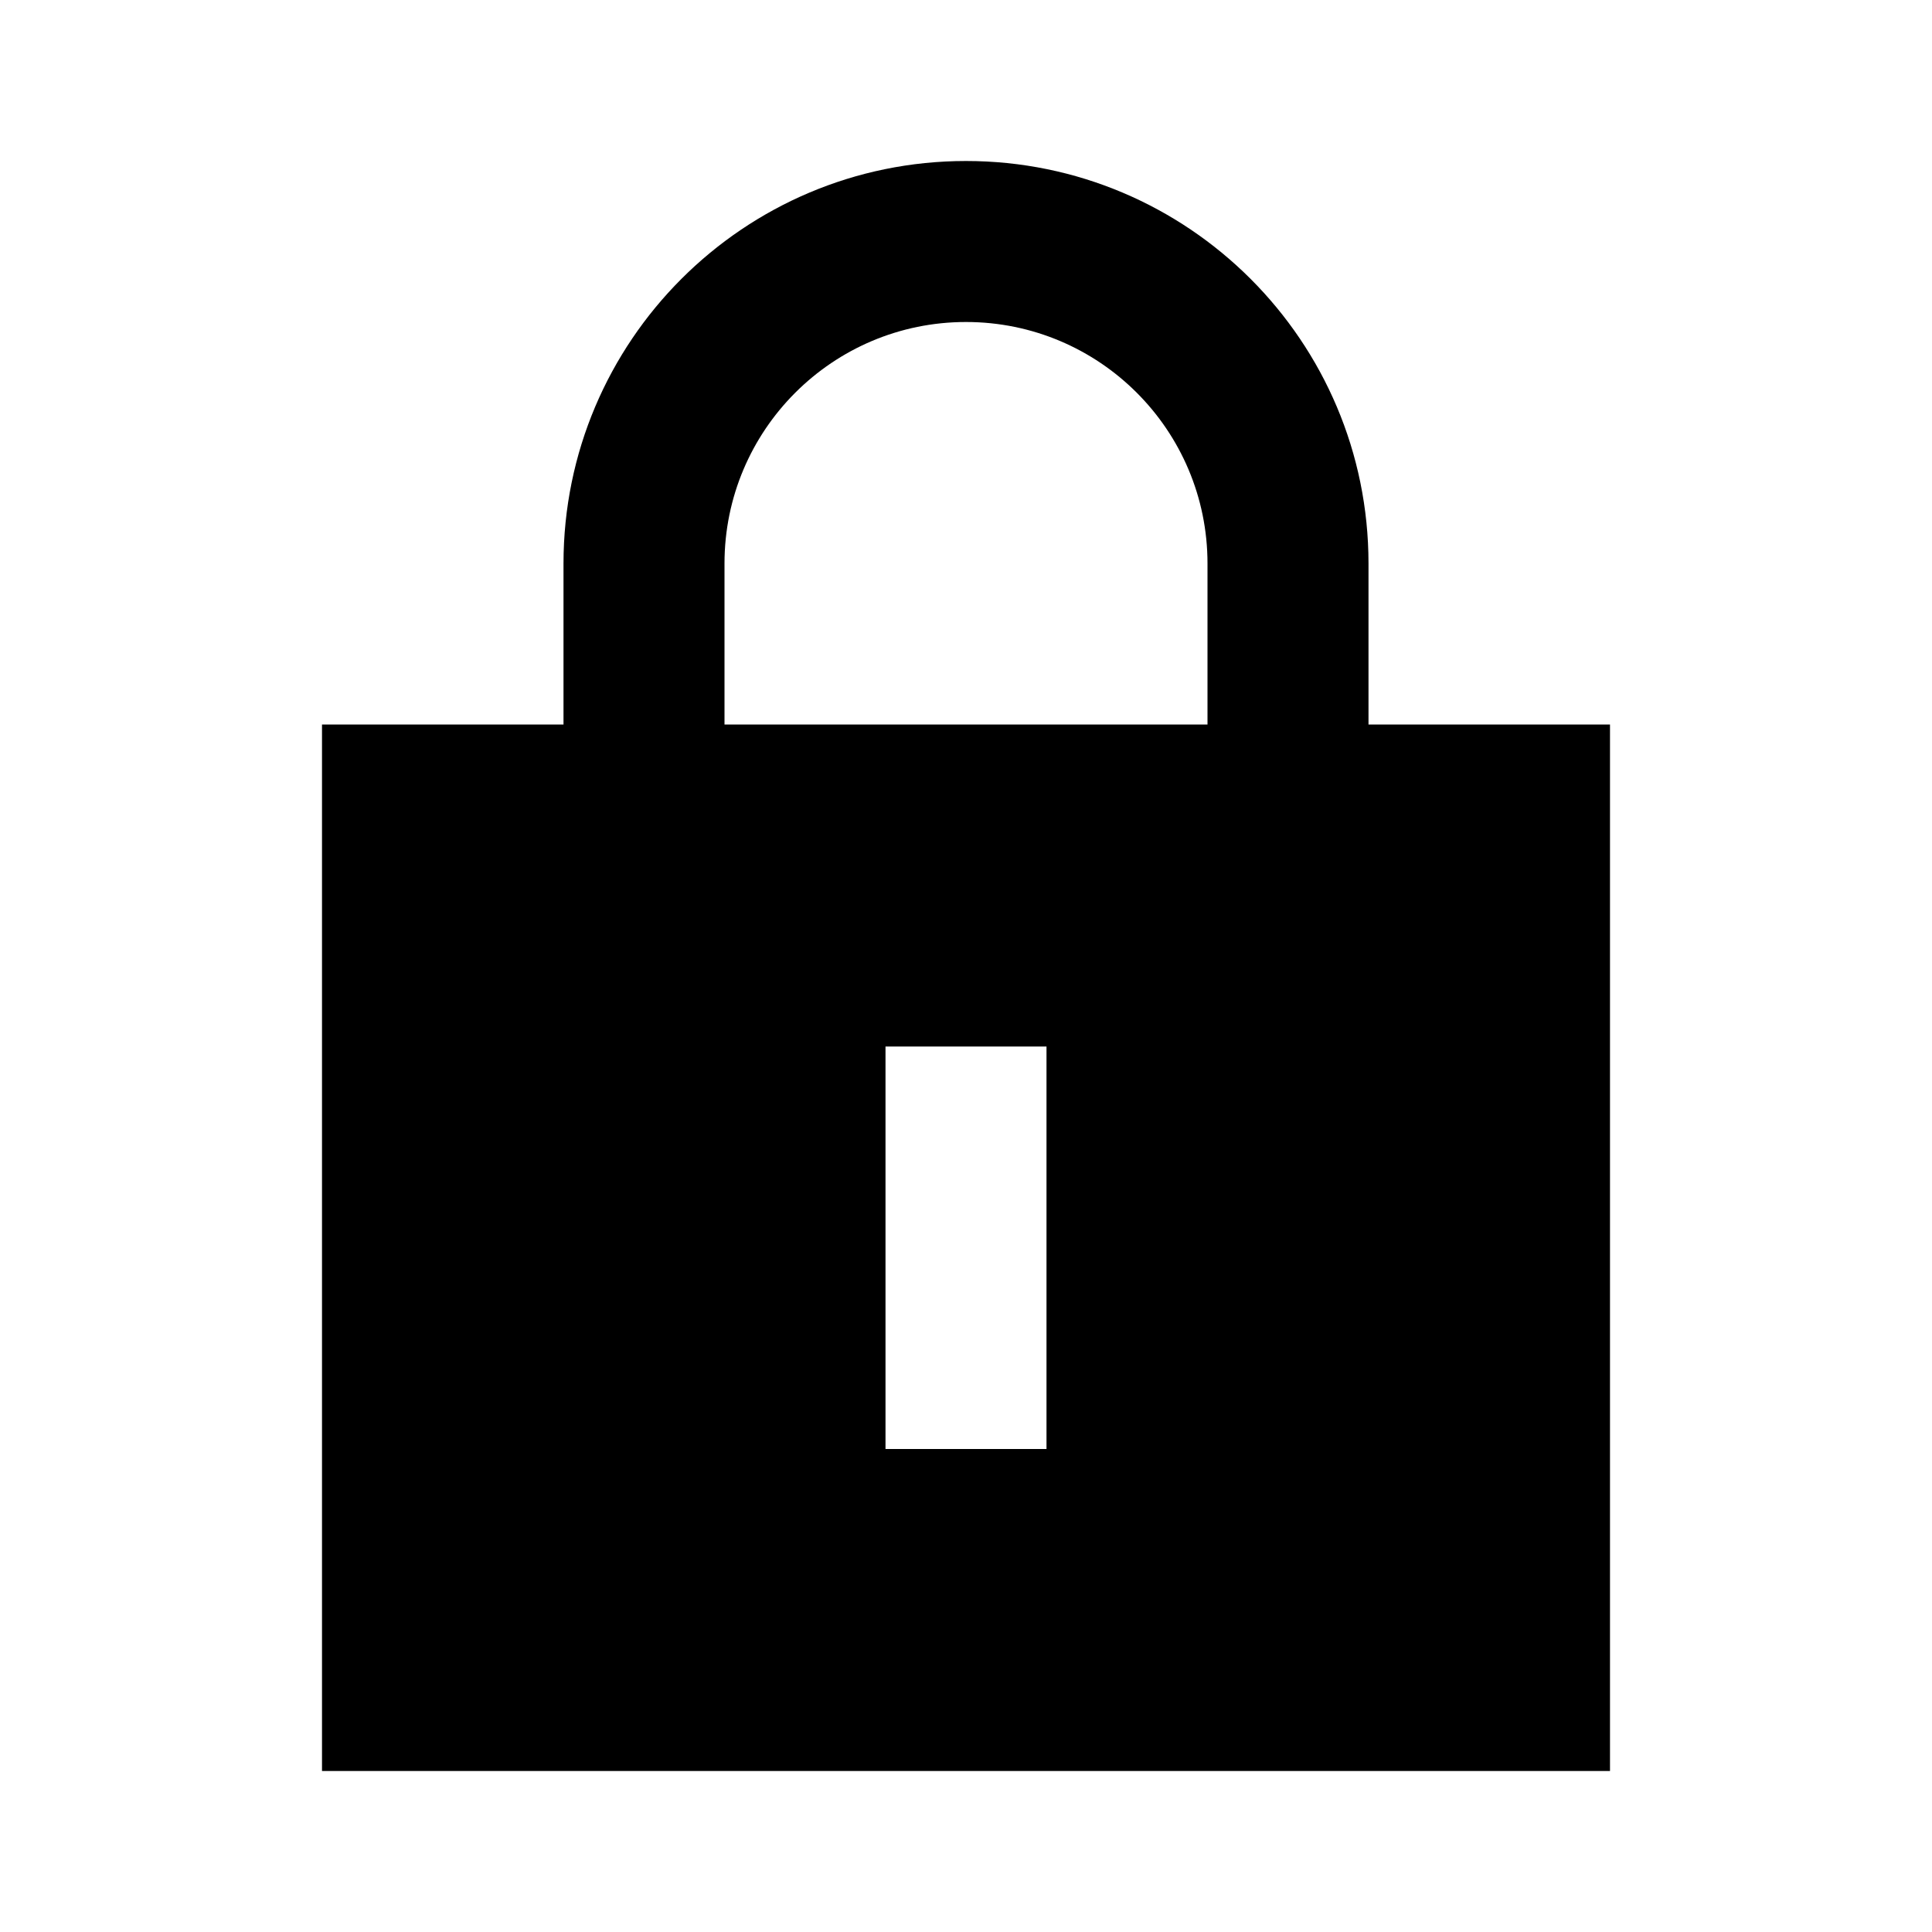 <svg width="24" height="24" viewBox="0 0 24 24" fill="none" xmlns="http://www.w3.org/2000/svg">
<path fill-rule="evenodd" clip-rule="evenodd" d="M12 2C9.239 2 7 4.239 7 7V9H4V22H20V9H17V7C17 4.239 14.761 2 12 2ZM15 9V7C15 5.343 13.657 4 12 4C10.343 4 9 5.343 9 7V9H15ZM13 13V18H11V13H13Z" fill="black"/>
</svg>
